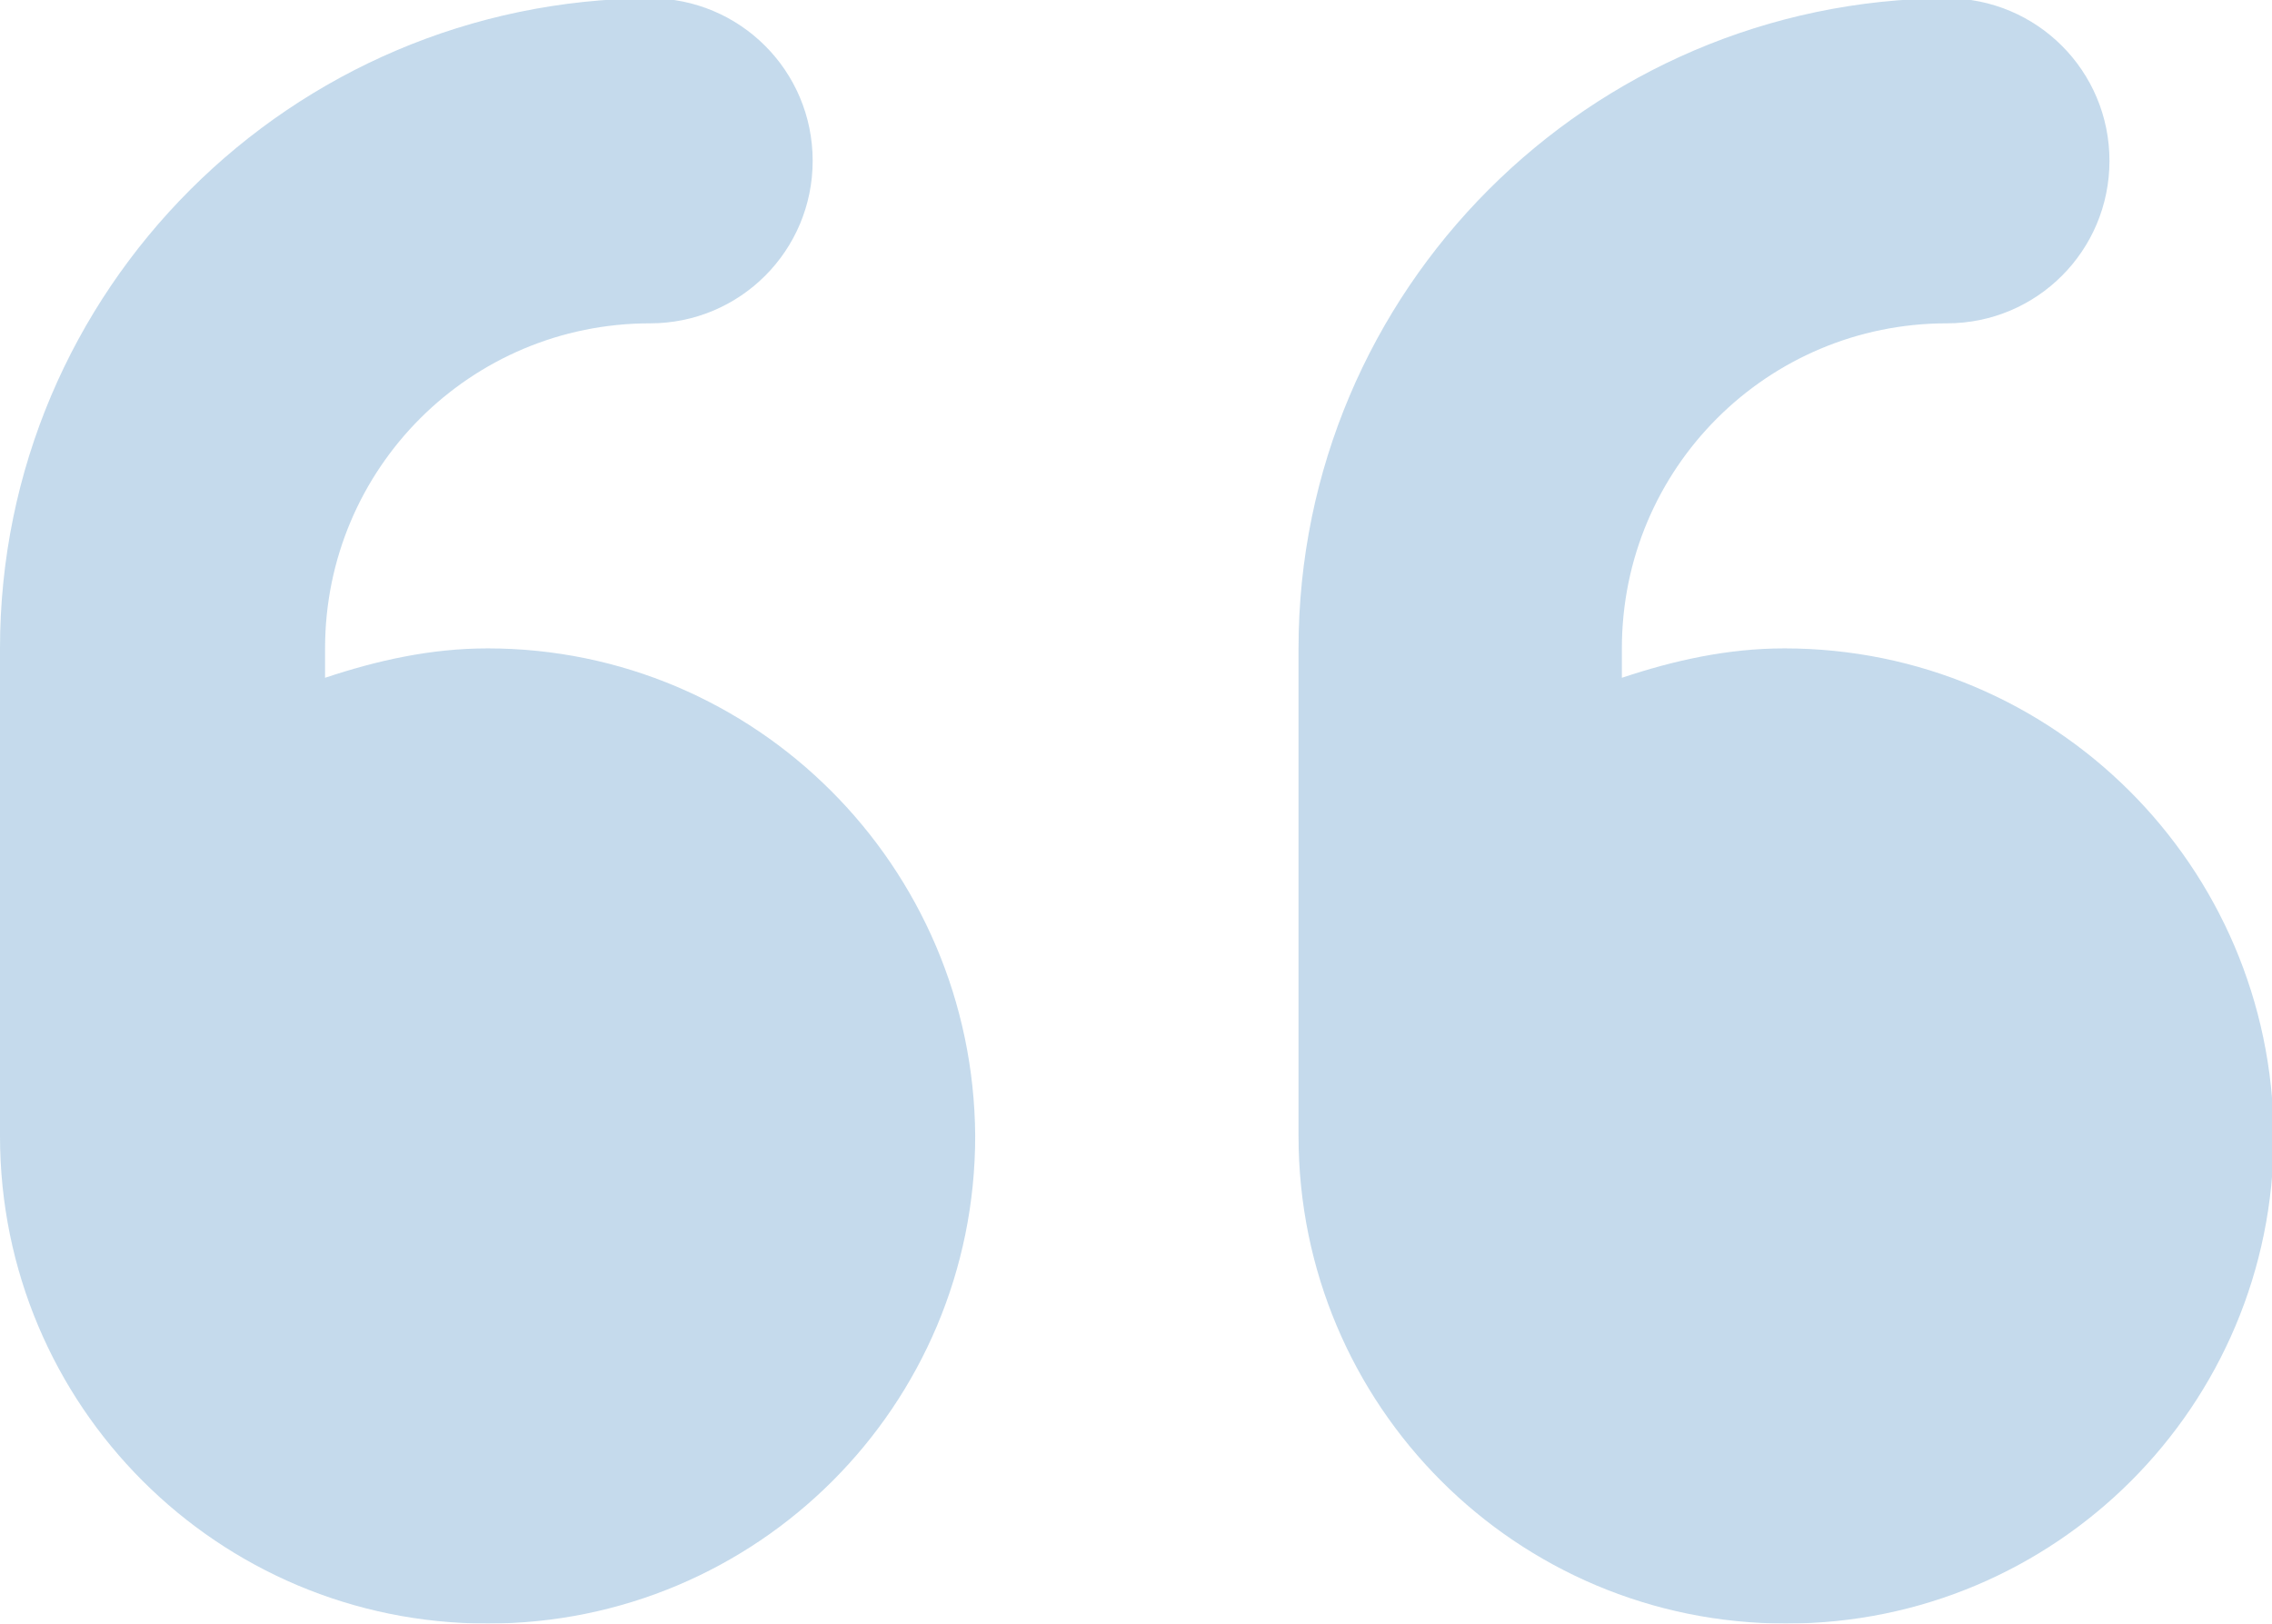 <?xml version="1.0" encoding="utf-8"?>
<!-- Generator: Adobe Illustrator 26.2.0, SVG Export Plug-In . SVG Version: 6.00 Build 0)  -->
<svg version="1.1" id="Calque_1" xmlns="http://www.w3.org/2000/svg" xmlns:xlink="http://www.w3.org/1999/xlink" x="0px" y="0px"
	 viewBox="0 0 131.4 93.9" style="enable-background:new 0 0 131.4 93.9;" xml:space="preserve">
<style type="text/css">
	.st0{opacity:0.24;}
	.st1{clip-path:url(#SVGID_00000133487759038209525730000001906878735497482400_);fill:#0B66AF;}
</style>
<g class="st0">
	<g>
		<defs>
			<rect id="SVGID_1_" width="131.4" height="93.9"/>
		</defs>
		<clipPath id="SVGID_00000074430908116609854870000015766268935023729056_">
			<use xlink:href="#SVGID_1_"  style="overflow:visible;"/>
		</clipPath>
		<path style="clip-path:url(#SVGID_00000074430908116609854870000015766268935023729056_);fill:#0B66AF;" d="M28.2,37.5
			c-3.3,0-6.4,0.7-9.4,1.7v-1.7c0-10.4,8.4-18.8,18.8-18.8c5.2,0,9.4-4.2,9.4-9.4c0-5.2-4.2-9.4-9.4-9.4C16.8,0,0,16.8,0,37.5v28.2
			c0,15.6,12.6,28.2,28.2,28.2c15.6,0,28.2-12.6,28.2-28.2C56.3,50.1,43.7,37.5,28.2,37.5 M103.2,37.5c-3.3,0-6.4,0.7-9.4,1.7v-1.7
			c0-10.4,8.4-18.8,18.8-18.8c5.2,0,9.4-4.2,9.4-9.4c0-5.2-4.2-9.4-9.4-9.4C91.9,0,75.1,16.8,75.1,37.5v28.2
			c0,15.6,12.6,28.2,28.2,28.2s28.2-12.6,28.2-28.2C131.4,50.1,118.8,37.5,103.2,37.5"/>
	</g>
</g>
</svg>
